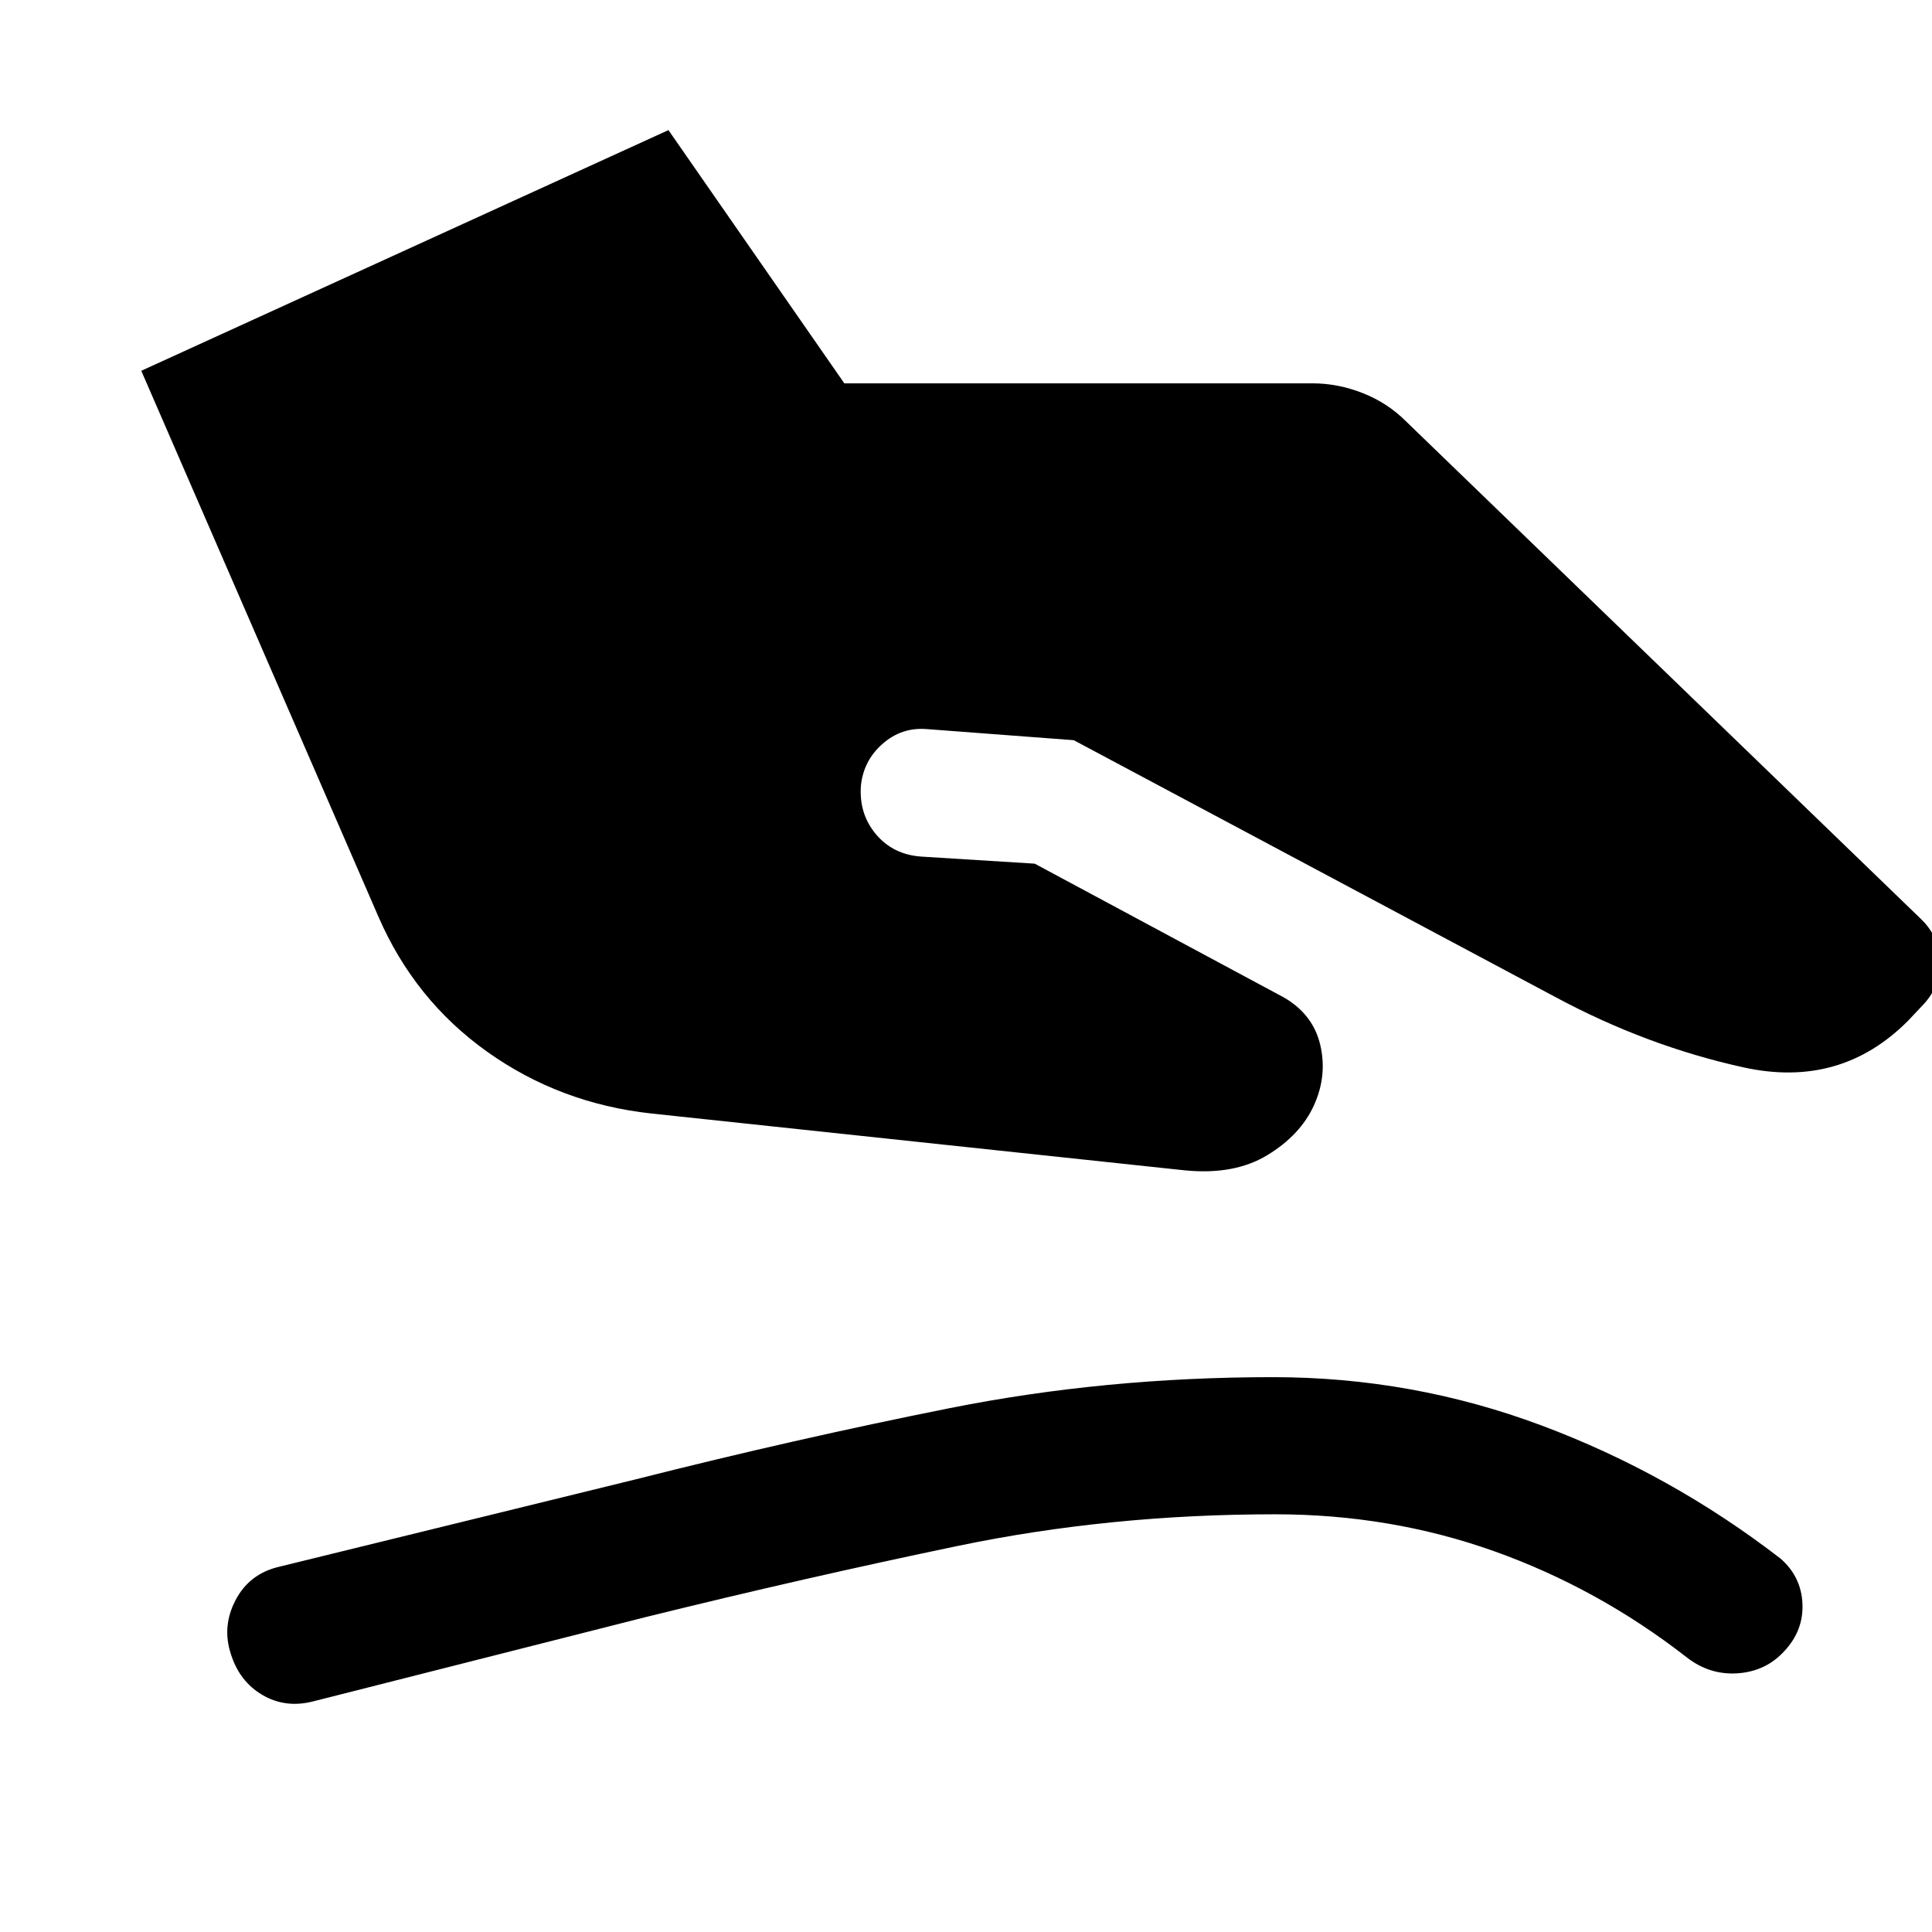 <svg xmlns="http://www.w3.org/2000/svg" width="48" height="48" viewBox="0 -960 960 960"><path d="M323.54-406.72q-45.43-5-81.51-30.71-36.07-25.72-54.03-67.16L70.2-775.76l261.95-119.59 87.39 125.83h232.63q12.68 0 24.99 4.86 12.32 4.86 21.51 14.05l256.31 247.7q8.76 8.76 9 20.78.24 12.02-8.04 21.02l-7.85 8.33Q914.5-419 866.26-429.64q-48.24-10.64-93.5-34.99L533.54-592.2l-73.08-5.52q-12.48-1-21.96 7.36t-10.72 20.84q-1 13.95 7.48 24.05 8.48 10.1 22.44 11.1l56.45 3.52 123.94 66.55q14.48 8.47 17.98 23.69t-3.22 29.94q-6.72 14.71-23.18 24.69-16.45 9.98-41.13 7.5l-265-28.24ZM155.48-114.56q-13.68 3.47-25.11-3.24-11.44-6.72-15.67-20.4-4.48-13.67 2.35-26.72 6.84-13.06 21.52-16.54l177.34-43.47q78.96-20 156.1-35.39 77.14-15.38 160.53-15.38 69.2 0 133.37 23.98 64.18 23.98 118.89 66.22 10.2 8.96 10.82 22.25.62 13.29-8.82 23.49-9.19 10.2-23.25 11.2-14.05 1-25.48-7.96-44.05-34.28-95.55-52.66-51.5-18.38-108.98-18.38-82.15 0-157.81 15.76t-154.58 35.24l-165.67 42Z"/></svg>